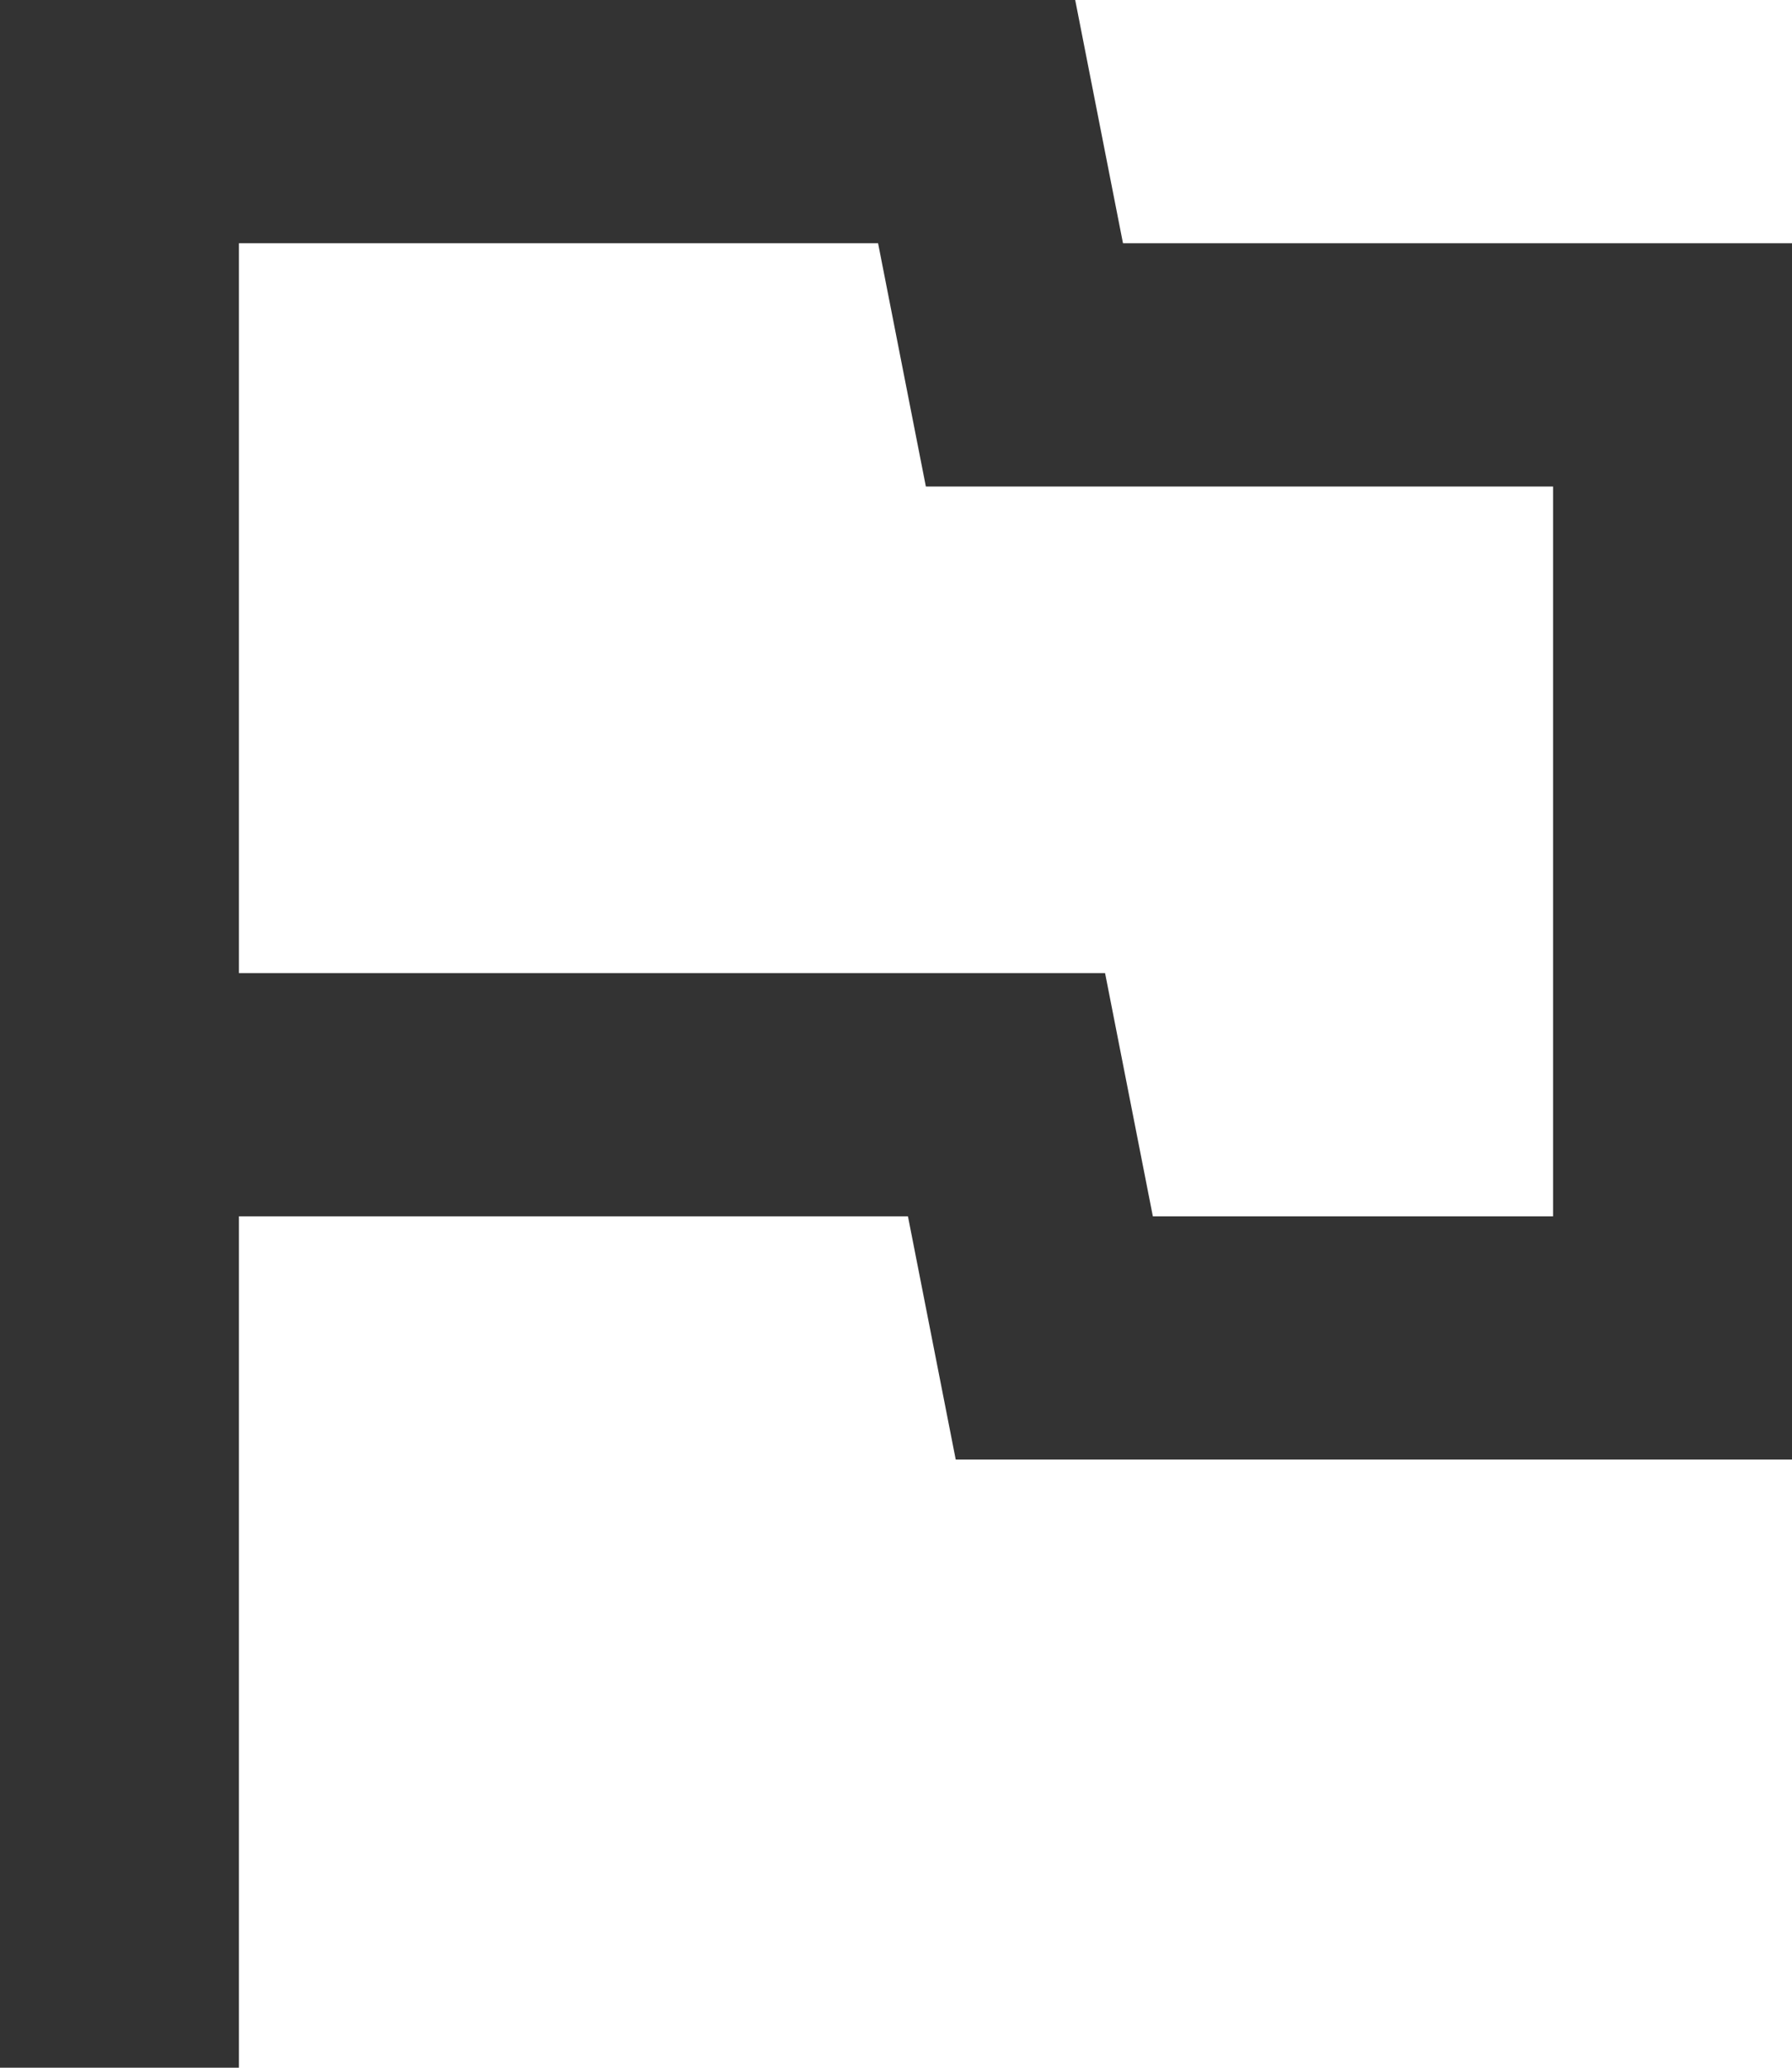 <svg width="39" height="45" viewBox="0 0 39 45" fill="none" xmlns="http://www.w3.org/2000/svg">
<path d="M0 45V0H23.4L24.44 5.294H39V31.765H20.8L19.76 26.471H5.2V45H0ZM25.09 26.471H33.8V10.588H20.15L19.11 5.294H5.2V21.177H24.05L25.09 26.471Z" fill="#333333"/>
</svg>
